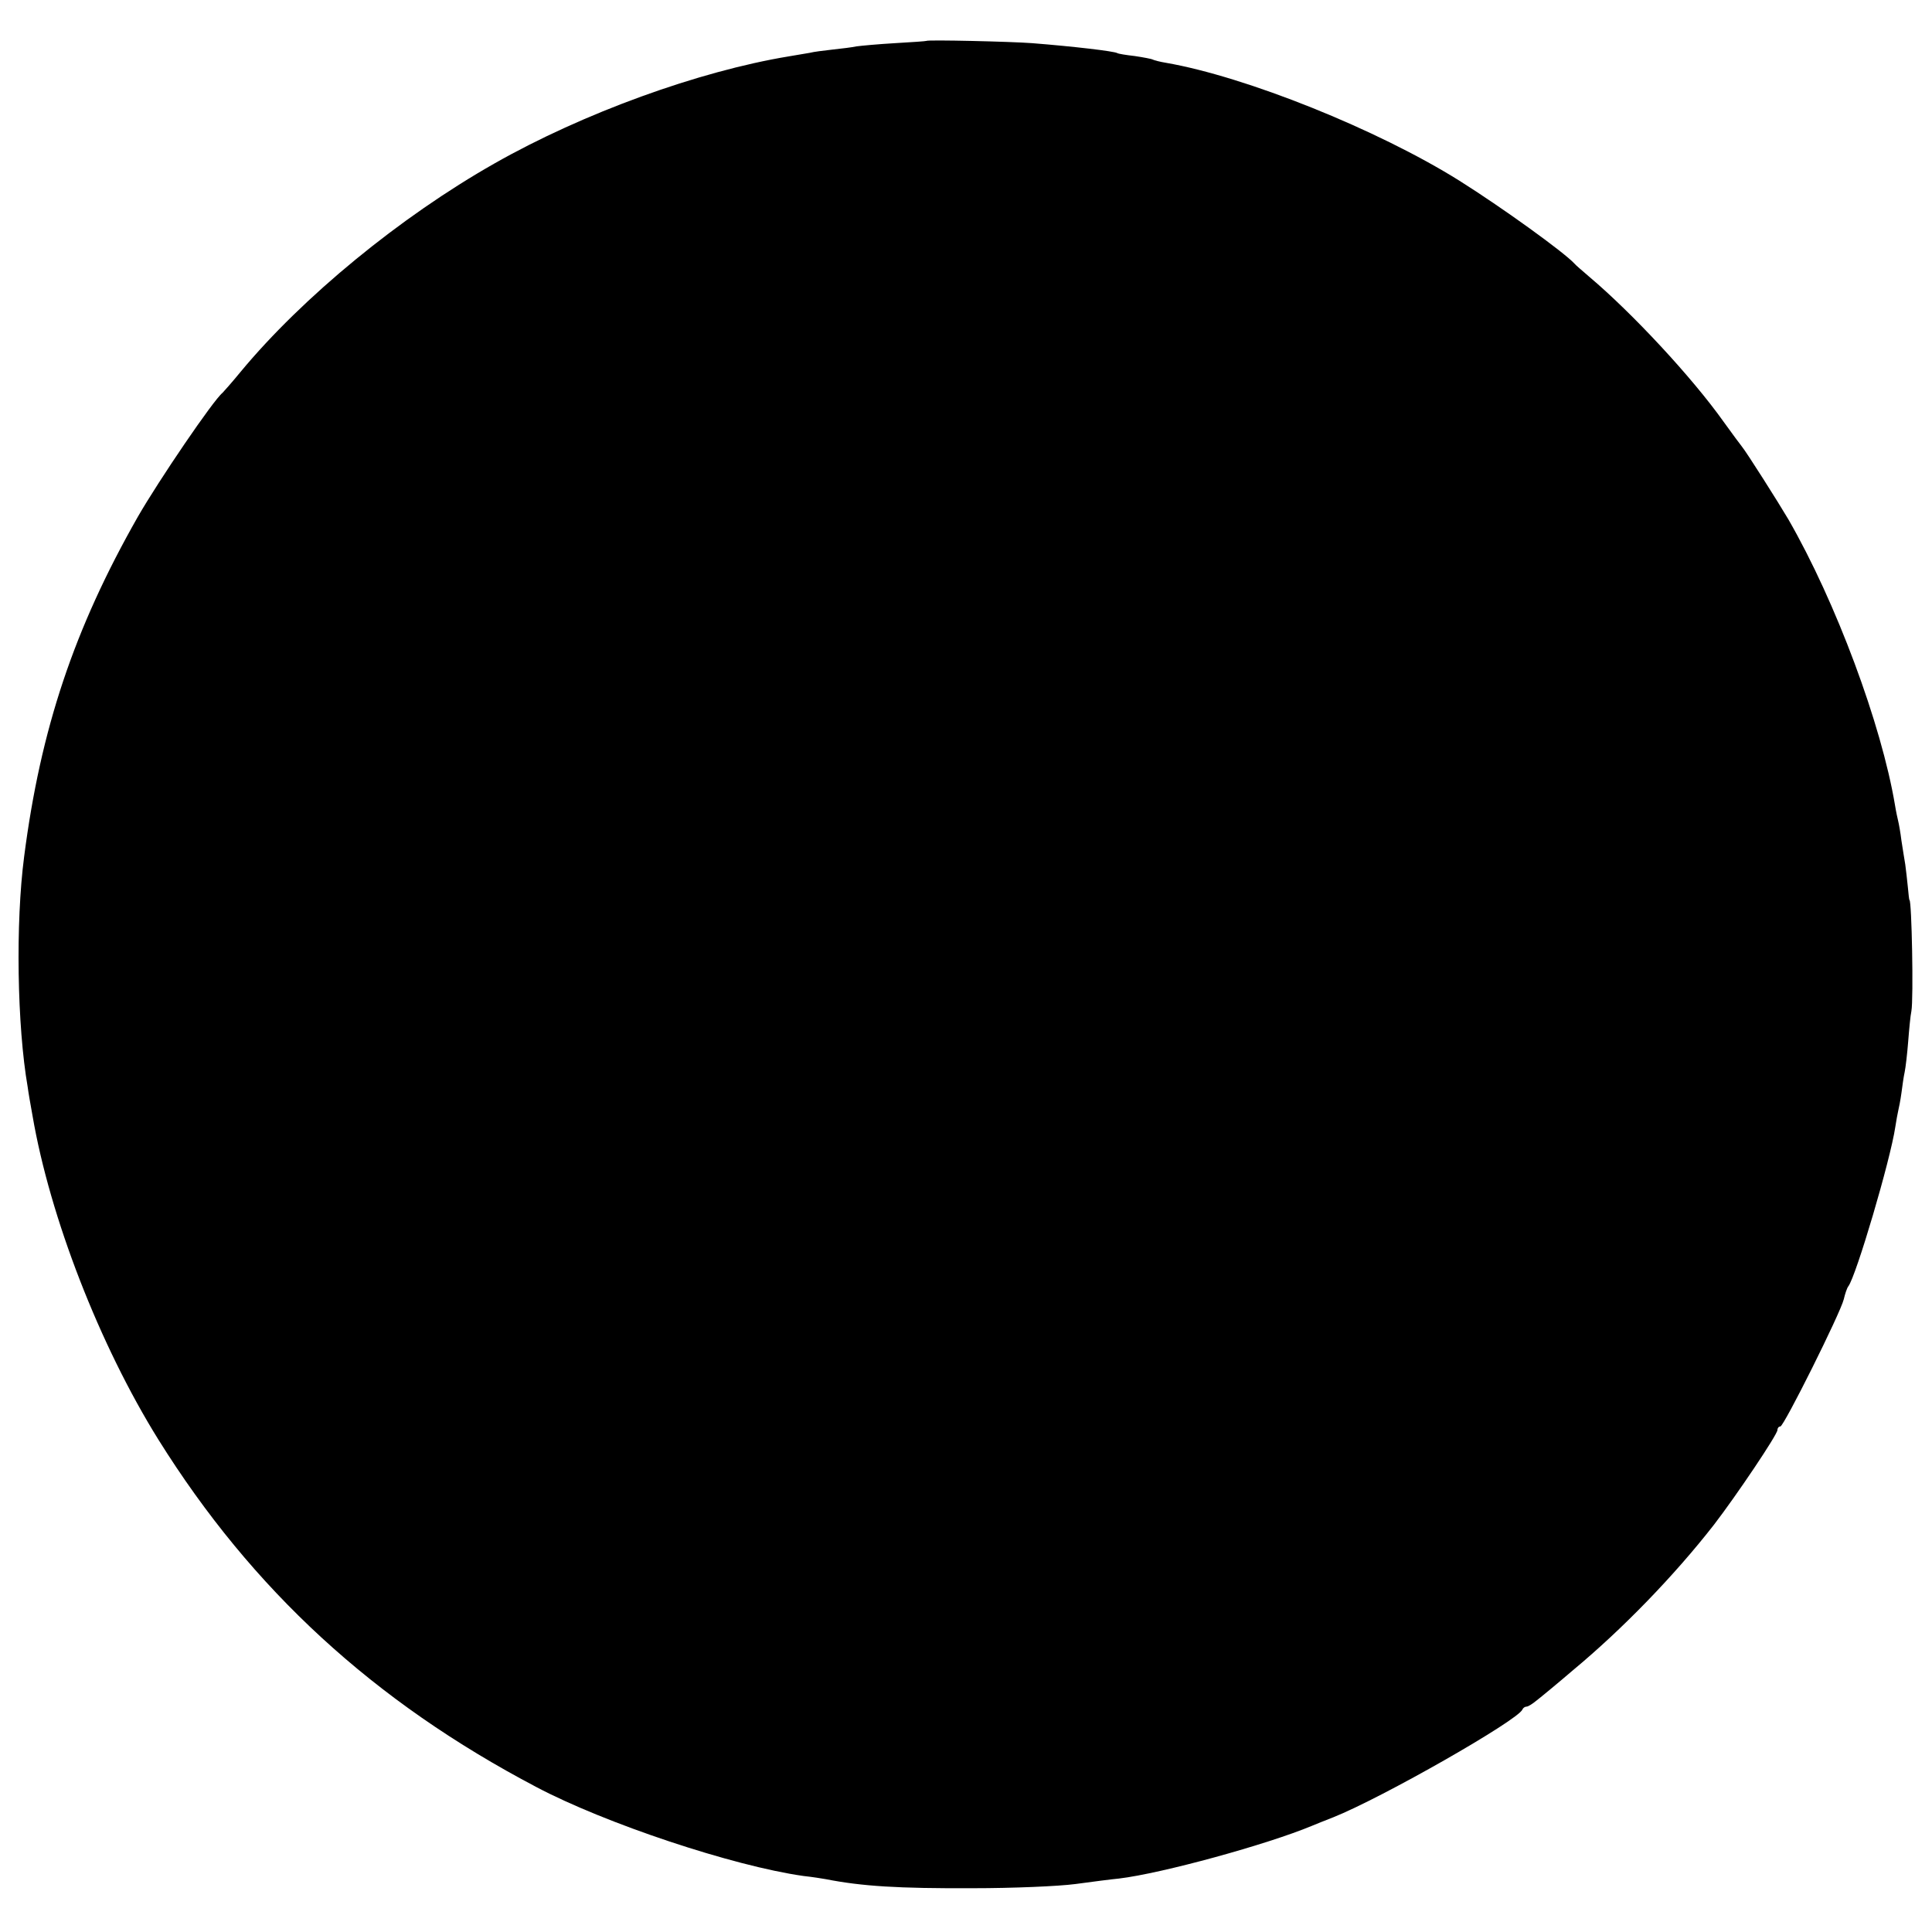 <?xml version="1.0" standalone="no"?>
<!DOCTYPE svg PUBLIC "-//W3C//DTD SVG 20010904//EN"
 "http://www.w3.org/TR/2001/REC-SVG-20010904/DTD/svg10.dtd">
<svg version="1.0" xmlns="http://www.w3.org/2000/svg"
 width="600pt" height="600pt" viewBox="0 0 600 600"
 preserveAspectRatio="xMidYMid meet">
<g transform="translate(0,600) scale(0.1,-0.1)"
fill="#000000" stroke="none">
<path d="M2877 5873 c-1 -1 -45 -4 -97 -7 -52 -3 -106 -8 -120 -10 -14 -3 -47
-7 -75 -10 -27 -3 -59 -7 -70 -10 -11 -2 -40 -7 -65 -11 -279 -46 -639 -176
-915 -333 -291 -165 -595 -414 -788 -647 -27 -33 -53 -62 -56 -65 -28 -22
-198 -272 -263 -385 -198 -348 -302 -659 -353 -1055 -27 -206 -22 -526 11
-716 2 -16 9 -56 15 -89 54 -315 208 -712 391 -1006 291 -466 668 -813 1174
-1079 214 -113 610 -245 829 -276 28 -3 59 -8 70 -10 112 -22 225 -29 455 -28
126 0 267 6 320 13 52 7 113 15 135 17 134 16 461 106 600 164 11 5 40 16 65
26 153 61 575 302 588 335 2 5 8 9 13 9 5 0 19 9 31 19 13 10 64 52 113 94
154 128 314 293 438 452 70 91 197 280 197 294 0 6 4 11 9 11 11 0 187 353
197 395 4 17 10 35 14 40 24 31 131 393 146 495 3 19 7 42 9 50 2 8 7 33 10
55 3 23 7 52 10 65 3 14 8 57 11 95 3 39 7 81 10 95 7 38 1 345 -6 345 -1 0
-3 18 -5 40 -2 22 -6 54 -8 70 -3 17 -8 50 -12 75 -3 25 -8 52 -10 60 -2 8 -7
31 -10 50 -42 250 -183 630 -331 887 -30 51 -130 209 -145 227 -5 6 -30 40
-56 76 -98 138 -284 338 -418 451 -22 19 -42 36 -45 40 -33 36 -226 175 -358
258 -254 159 -663 323 -911 366 -19 3 -37 8 -41 10 -3 2 -29 7 -56 11 -27 3
-51 7 -54 9 -9 6 -138 21 -265 31 -66 5 -325 11 -328 7z"/>
</g>
</svg>
